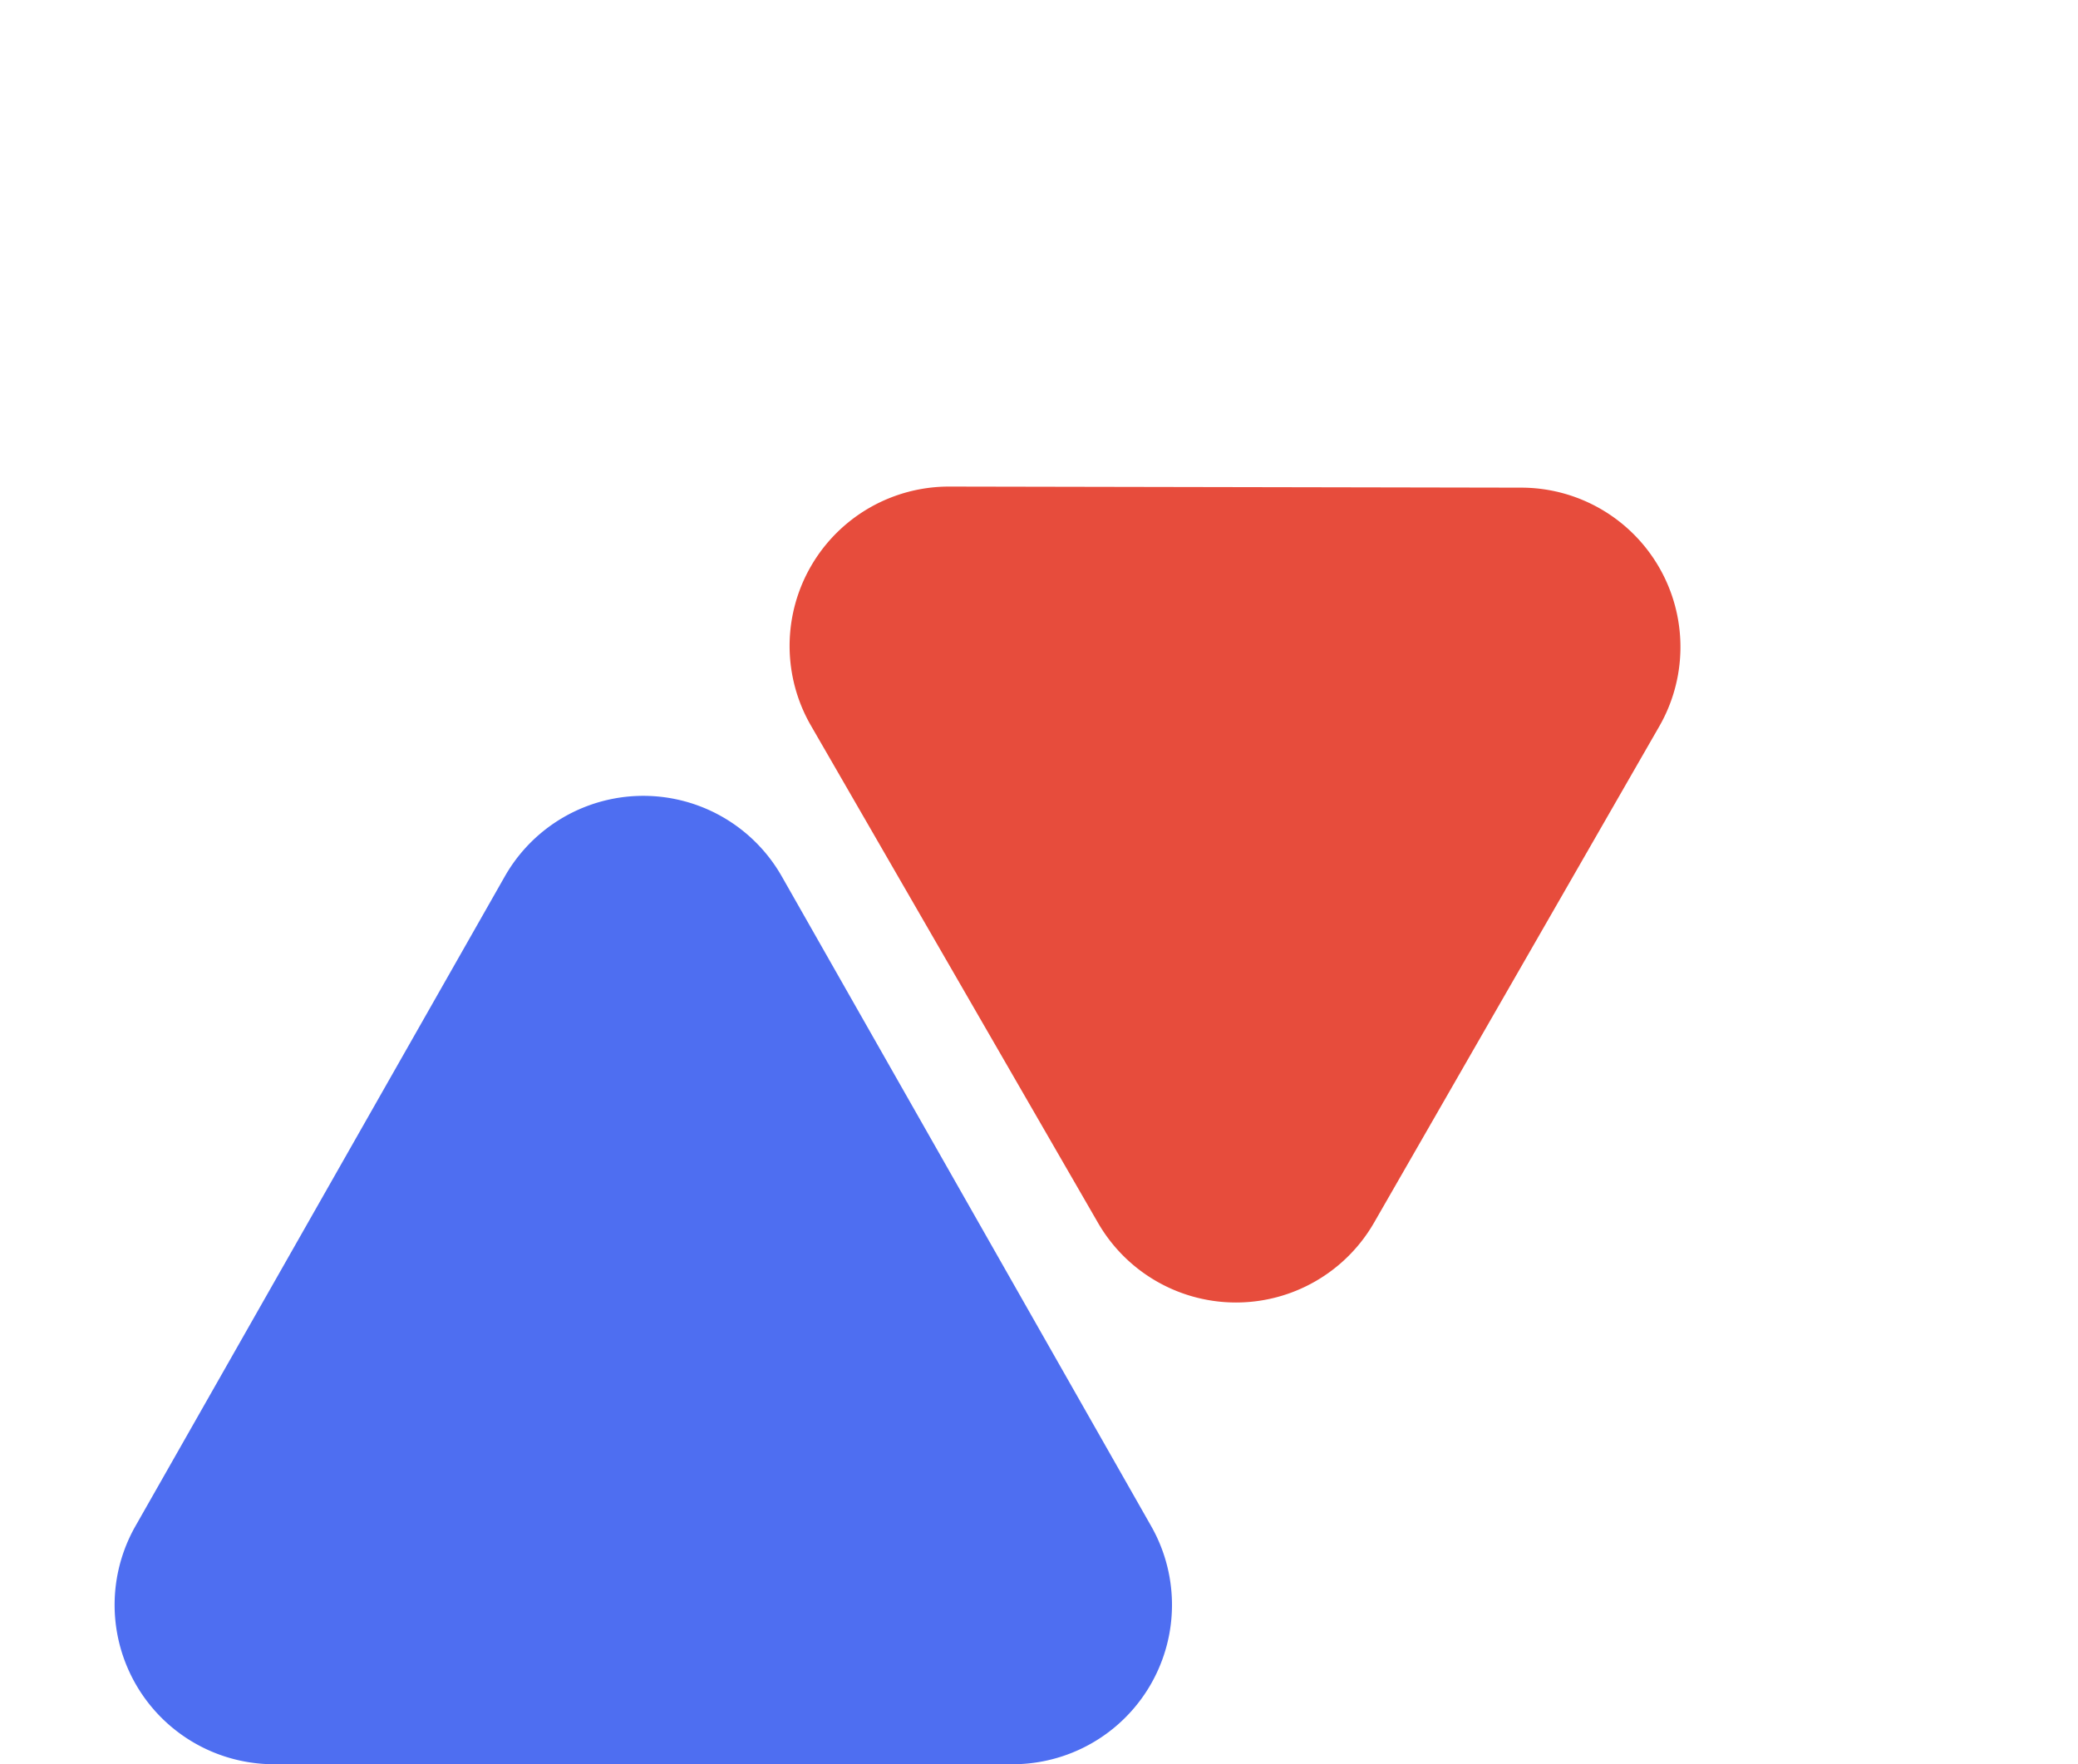 <svg height="44.286" viewBox="0 0 52.168 44.286" width="52.168" xmlns="http://www.w3.org/2000/svg"><path d="m12.673 6.114a4 4 0 0 1 6.954 0l9.273 16.309a4 4 0 0 1 -3.475 5.977h-18.549a4 4 0 0 1 -3.476-5.977z" fill="#4e6ef1" transform="translate(0 15.886)"/><path d="m10.69 5.967a4 4 0 0 1 6.92 0l7.207 12.427a4 4 0 0 1 -3.46 6.007h-14.413a4 4 0 0 1 -3.46-6.007z" fill="#e74c3c" transform="matrix(.5 .866 -.866 .5 38.018 0)"/></svg>